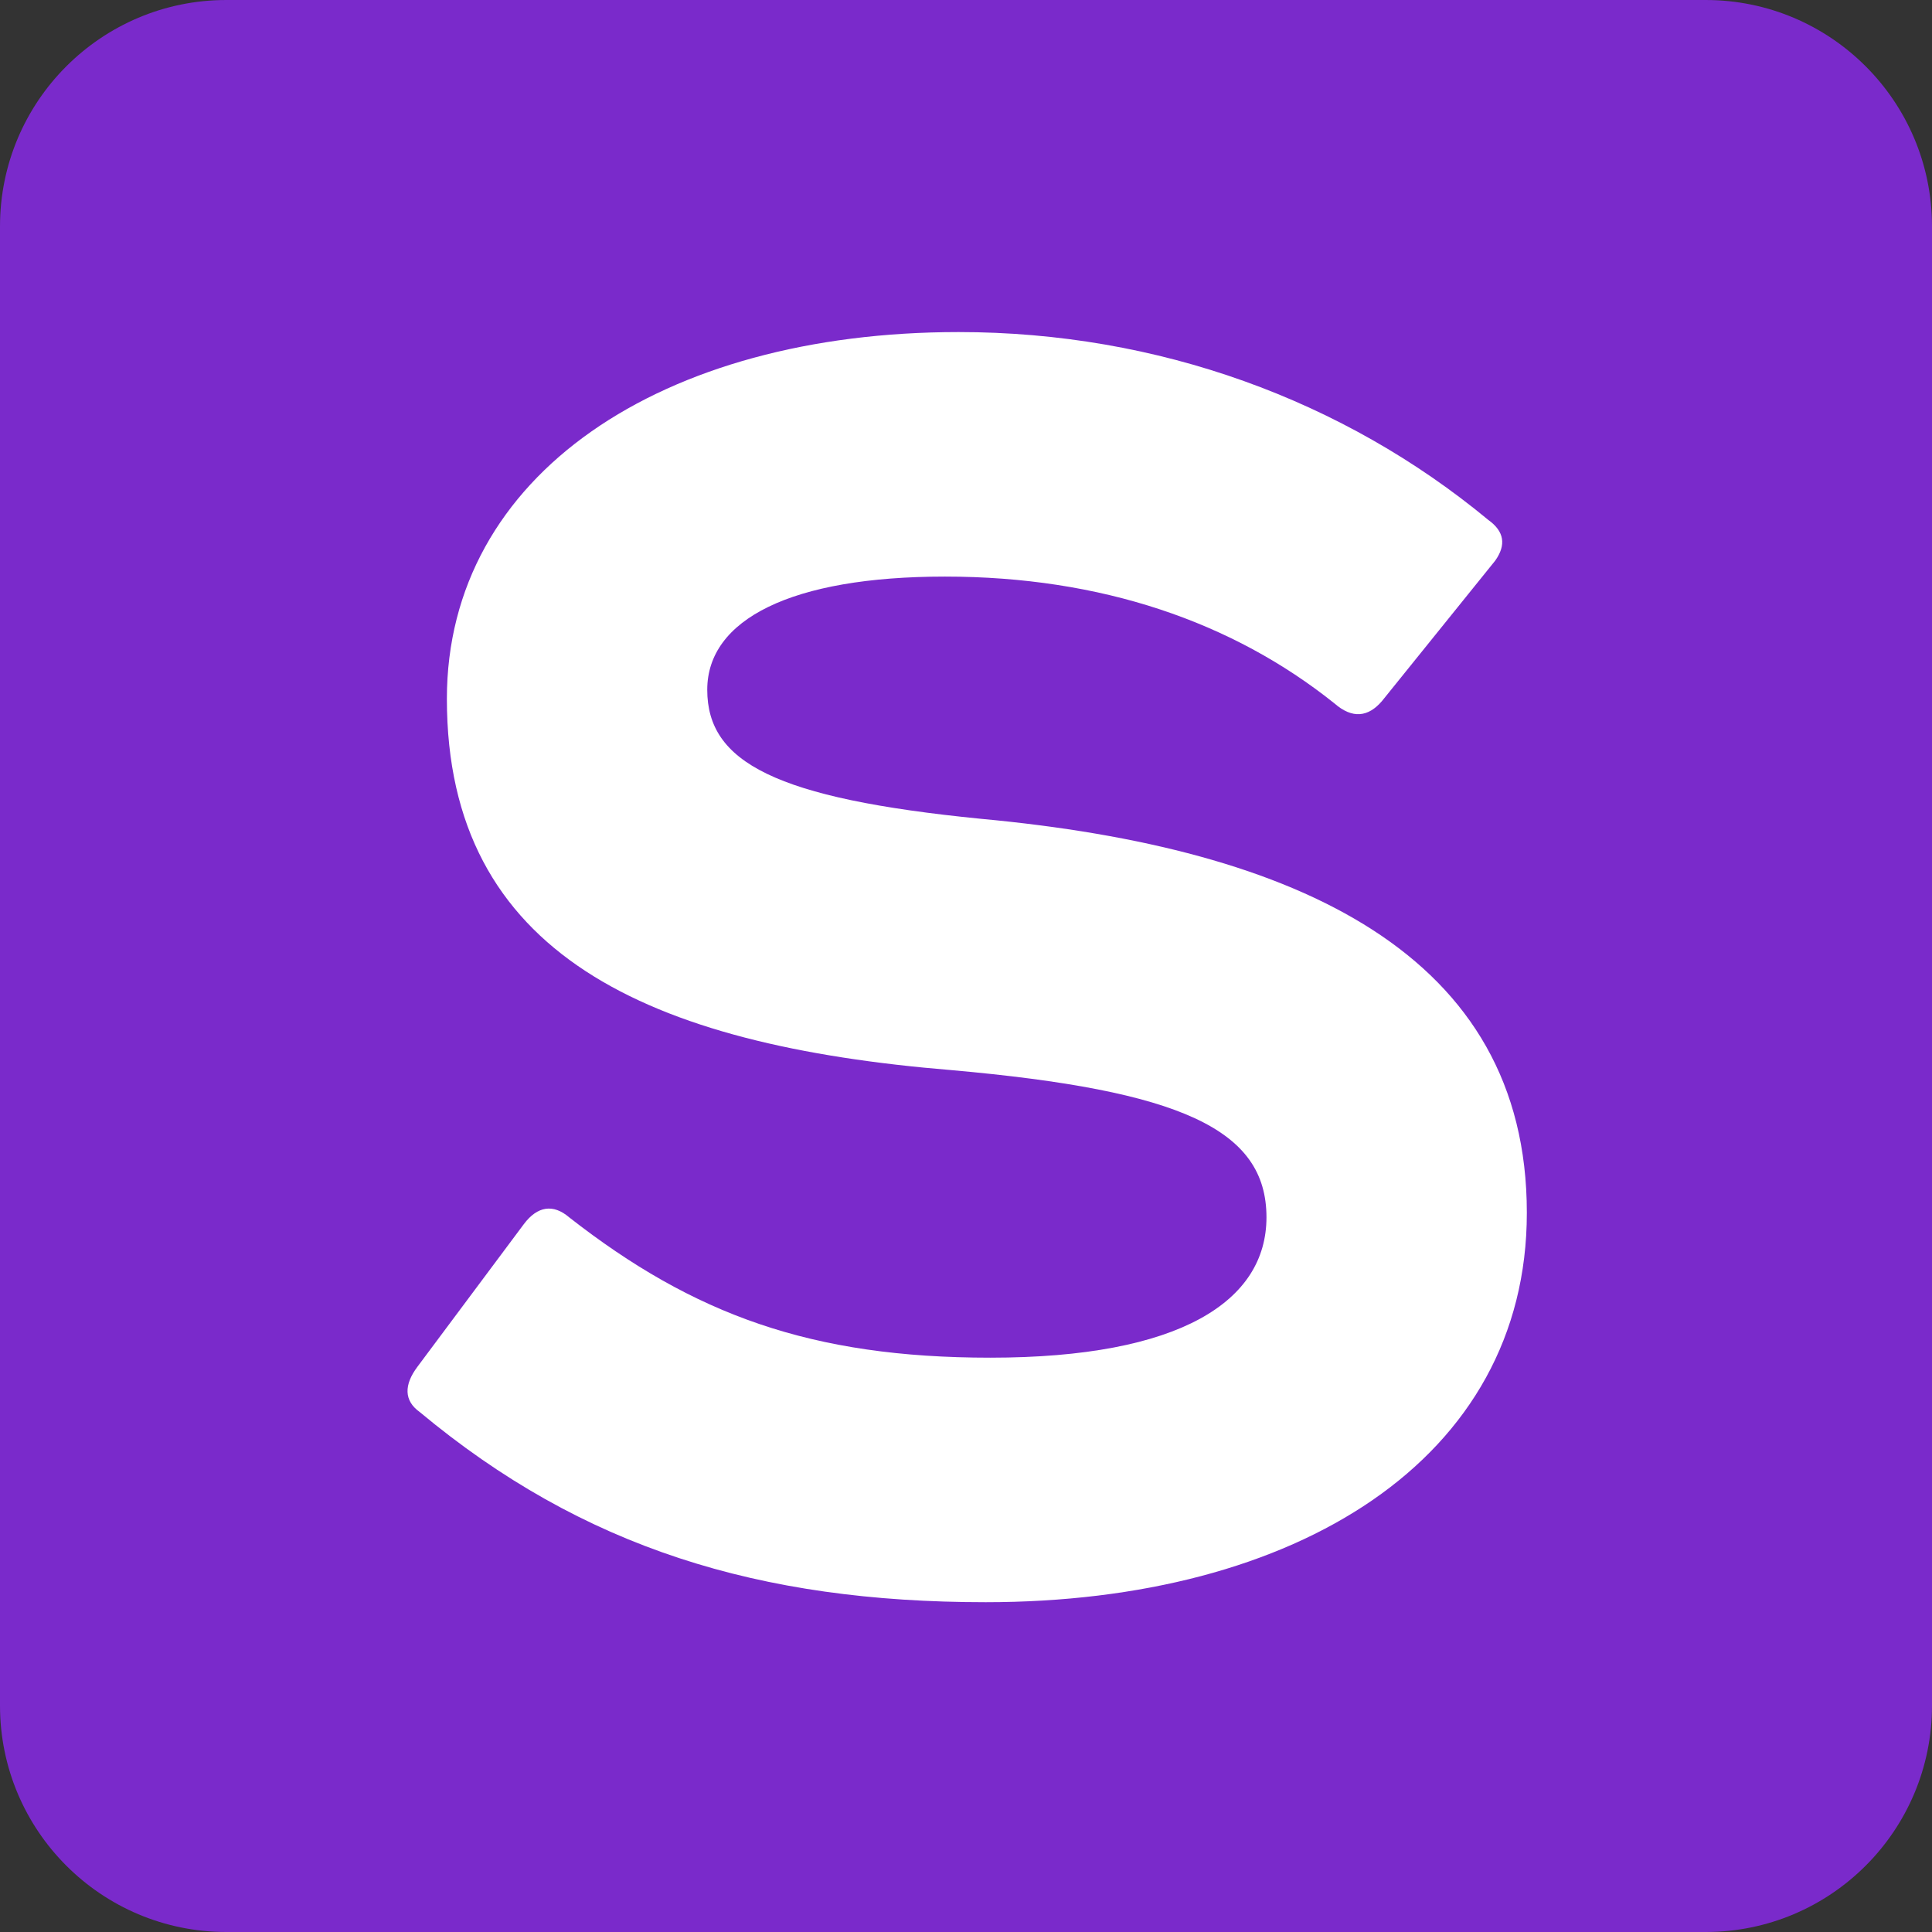<?xml version="1.0" encoding="UTF-8"?> <svg xmlns="http://www.w3.org/2000/svg" width="128" height="128" viewBox="0 0 128 128" fill="none"><rect x="0" y="0" width="128" height="128" fill="#333333" stroke="none"/> <path d="M0 15C0 6.716 6.716 0 15 0H113C121.284 0 128 6.716 128 15V113C128 121.284 121.284 128 113 128H15C6.716 128 0 121.284 0 113V15Z" fill="url(#paint0_radial_1154_11400)"></path> <path d="M63.507 22C43.857 22 29.607 31.45 29.607 46.3C29.607 63.25 42.957 69.25 63.057 70.9C78.207 72.25 83.907 74.8 83.907 80.65C83.907 86.2 78.207 89.95 65.607 89.95C53.757 89.95 45.957 87.1 37.707 80.65C36.657 79.75 35.607 79.9 34.707 81.1L27.657 90.55C26.757 91.75 26.757 92.8 27.807 93.55C38.607 102.55 50.307 106.15 65.307 106.15C85.857 106.15 101.157 96.7 101.157 80.35C101.157 63.25 86.007 56.2 65.007 54.25C51.357 52.9 46.857 50.5 46.857 45.7C46.857 41.05 52.407 38.2 62.607 38.2C72.957 38.2 81.657 41.2 88.407 46.6C89.607 47.65 90.657 47.5 91.557 46.45L99.057 37.15C99.807 36.1 99.657 35.2 98.607 34.45C89.007 26.5 76.707 22 63.507 22Z" fill="white"></path> <defs> <radialGradient id="paint0_radial_1154_11400" cx="0" cy="0" r="1" gradientUnits="userSpaceOnUse" gradientTransform="translate(-80.5 98) rotate(90) scale(64)"> <stop stop-color="#9750DF"></stop> <stop offset="1" stop-color="#7A2ACB"></stop> </radialGradient> </defs> </svg> 